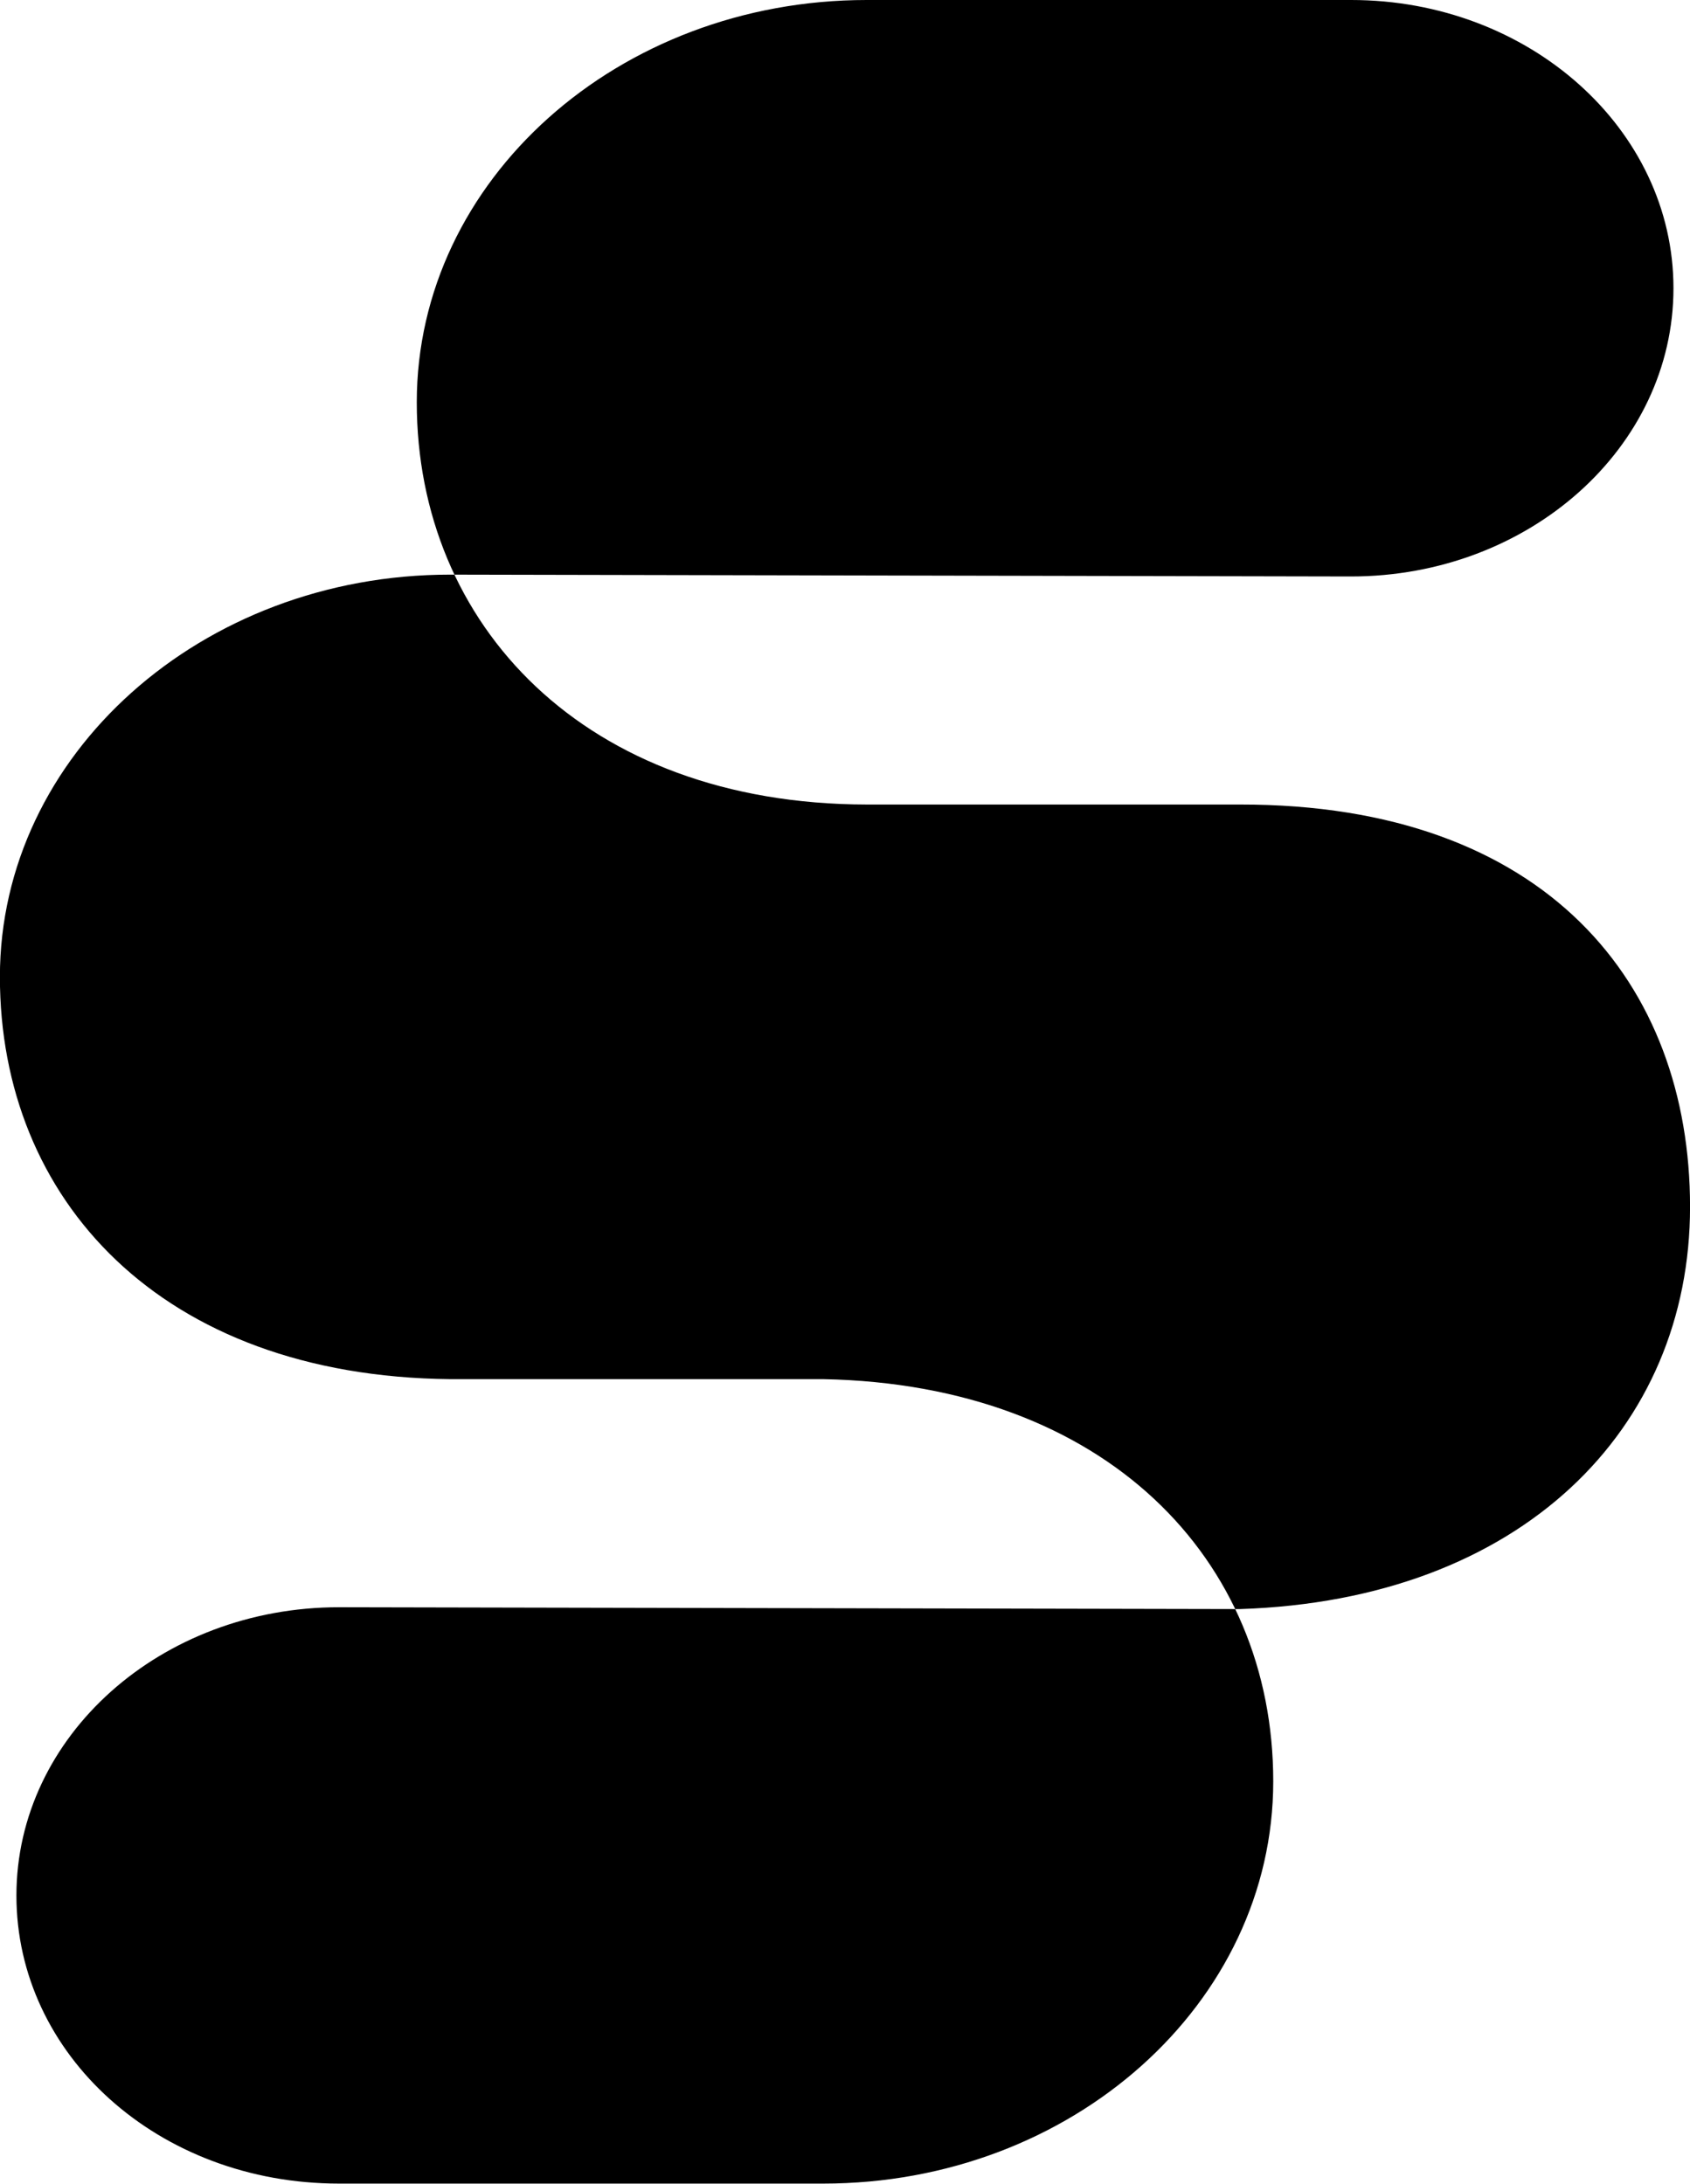 <?xml version="1.0"?>
<svg xmlns="http://www.w3.org/2000/svg" width="72.769" height="94.004" viewBox="0 0 72.769 94.004">
  <g id="mark" transform="translate(-0.004)">
    <path id="path-mark" d="M19.375,24.737l38.8.079c7.67,0,13.886-5.555,13.886-12.408S65.847,0,58.182,0H37.324C26.623,0,17.95,7.751,17.95,17.317s7.215,17.3,19.375,17.317H53.4c13.212-.017,19.375,7.751,19.375,17.317S65.513,68.875,53.4,69.268l-38.8-.079C6.926,69.189.711,74.743.711,81.6S6.827,94,14.6,94H35.453c10.7,0,19.375-7.751,19.375-17.317S47.613,59.606,35.453,59.37H19.379C6.9,59.242,0,51.62,0,42.054S8.678,24.737,19.379,24.737"/>
  </g>
</svg>
